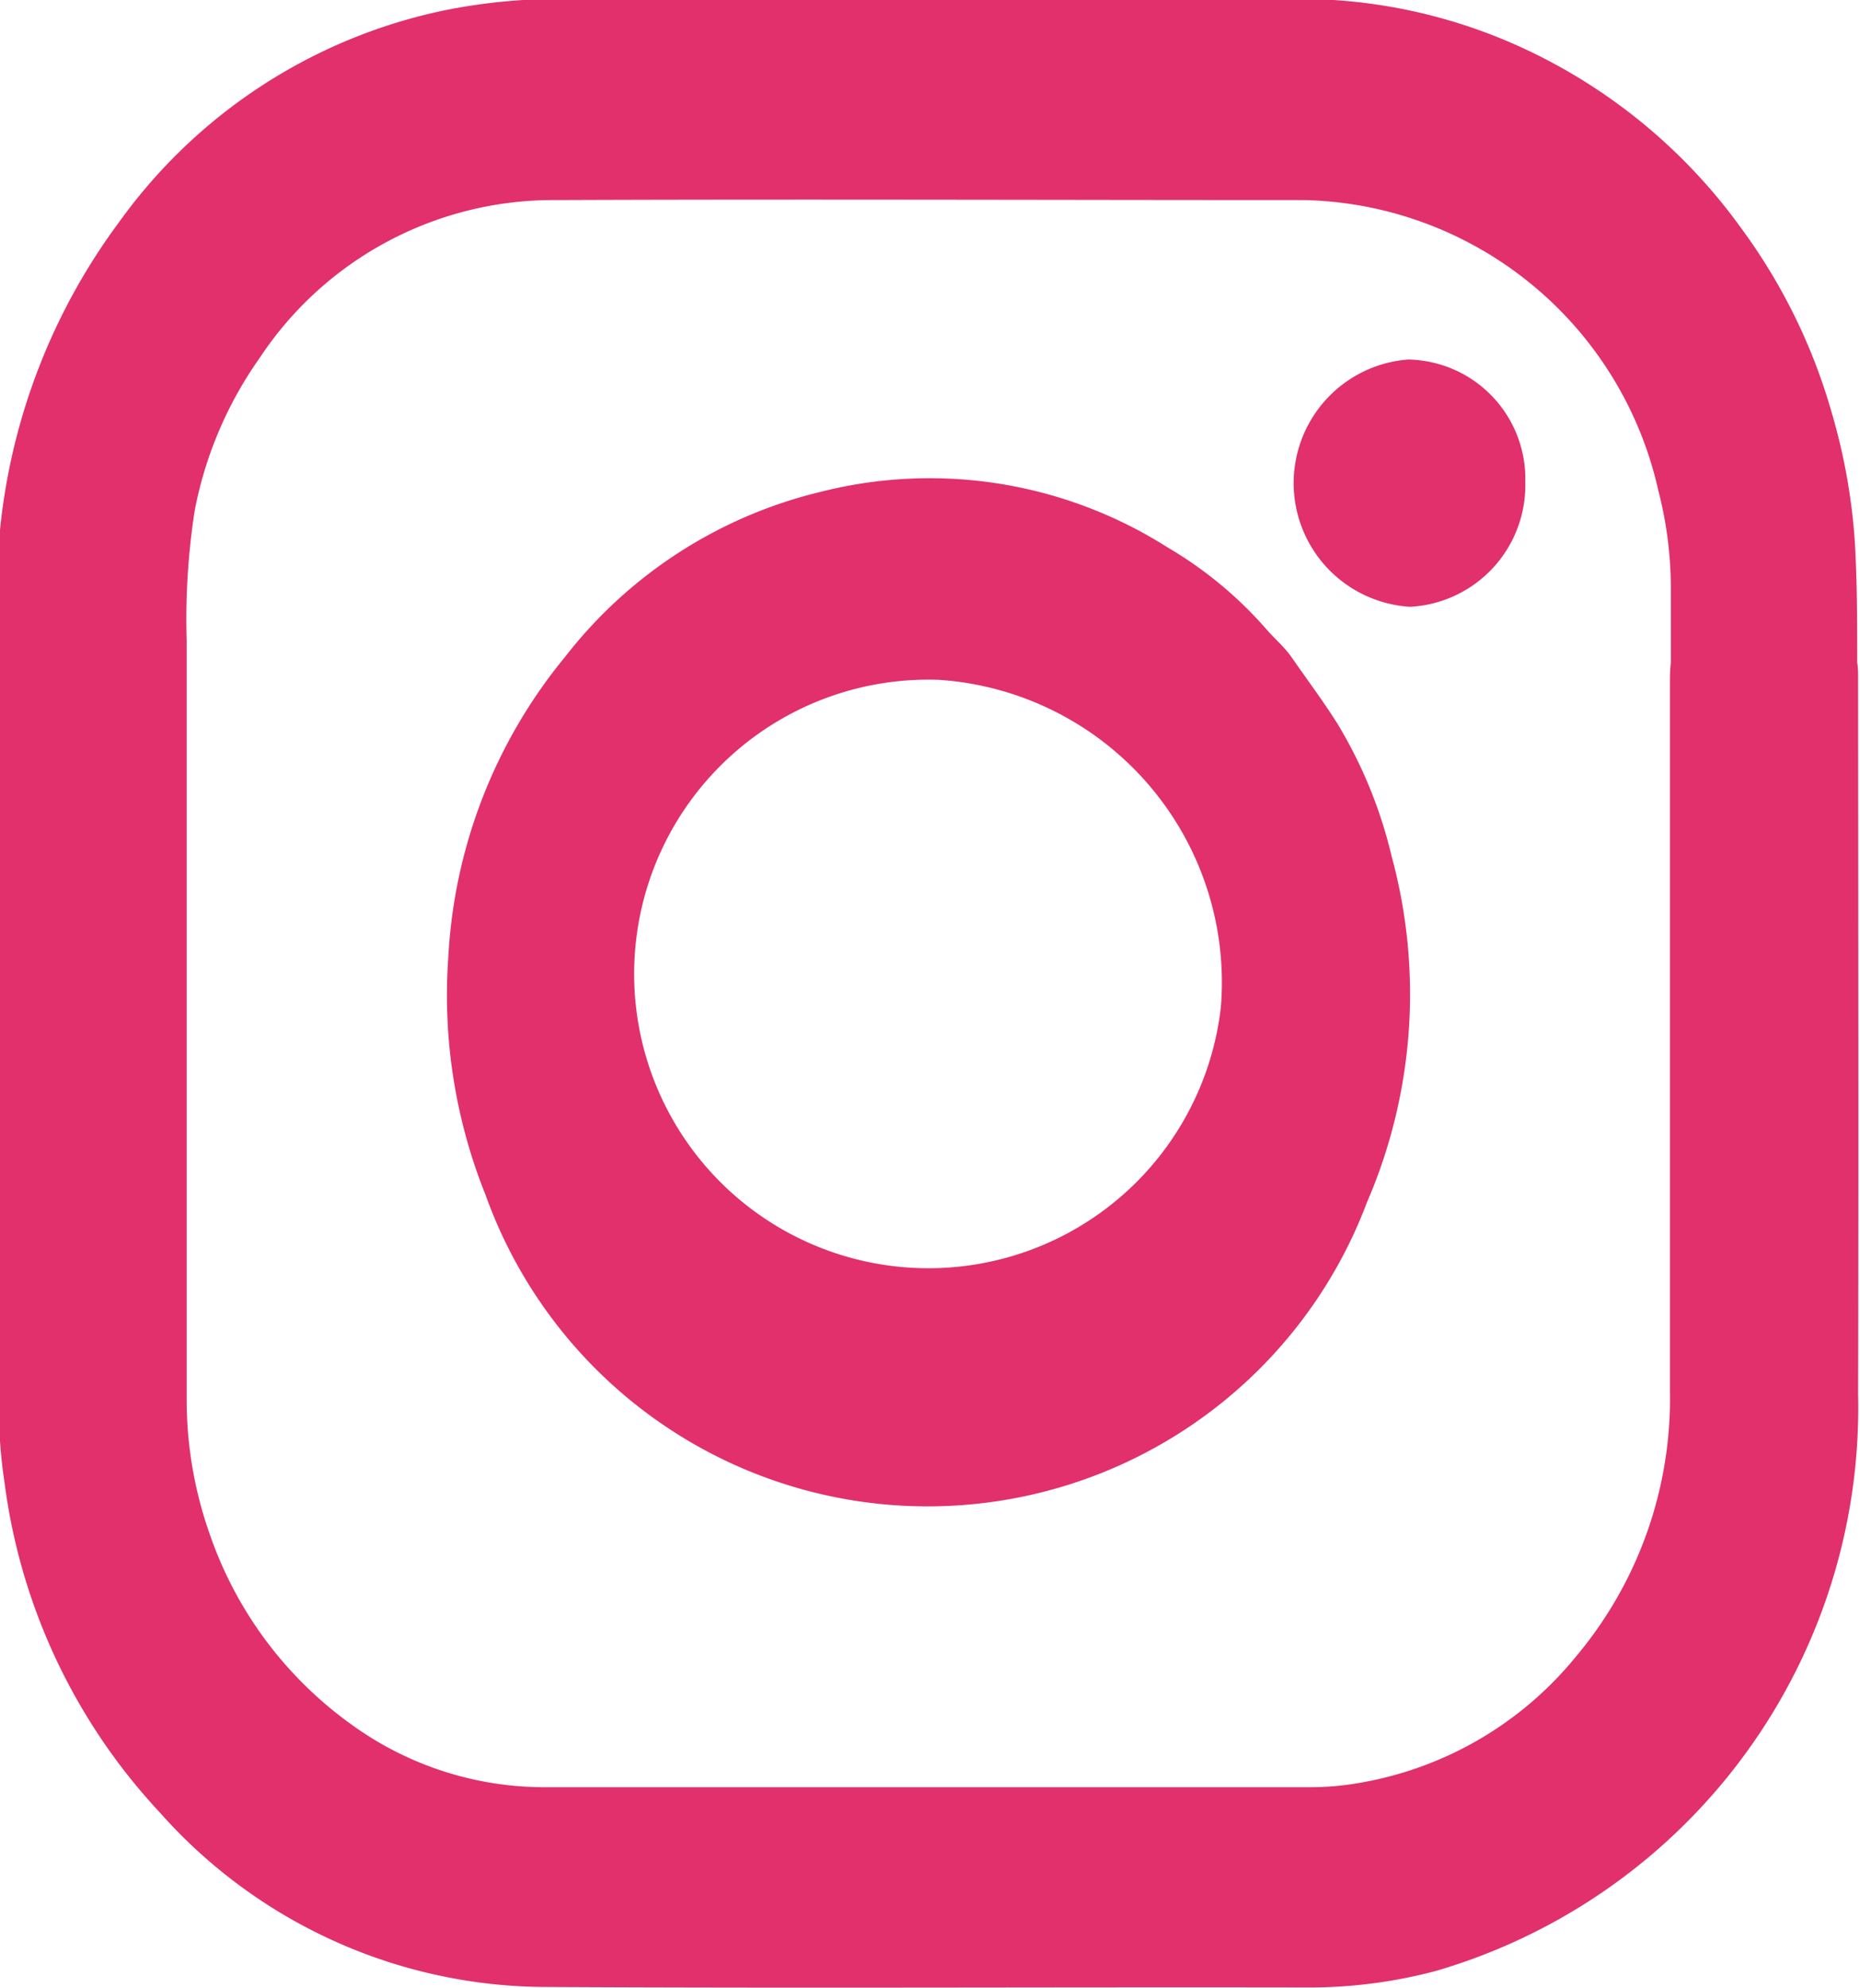 <svg xmlns="http://www.w3.org/2000/svg" width="18.594" height="19.875" viewBox="0 0 18.594 19.875">
  <defs>
    <style>
      .cls-1 {
        fill: #e1306c;
        fill-rule: evenodd;
      }
    </style>
  </defs>
  <path id="instagram_color" data-name="instagram  color" class="cls-1" d="M996.95,383.121c0-.053,0-0.1-0.009-0.156,0-.4,0-0.795-0.023-1.194a6.01,6.01,0,0,0-.237-1.32,5.765,5.765,0,0,0-.894-1.818,5.563,5.563,0,0,0-2.08-1.757,5.338,5.338,0,0,0-2.386-.543q-3.653,0-7.305,0a5.793,5.793,0,0,0-1.2.115,5.341,5.341,0,0,0-3.248,2.113,6.2,6.2,0,0,0-1.205,4.18c0,0.033,0,.066,0,0.1V390.4a5.137,5.137,0,0,0,.057.763,5.951,5.951,0,0,0,1.553,3.3,5.174,5.174,0,0,0,3.861,1.744c2.546,0.014,5.093,0,7.64.005a4.929,4.929,0,0,0,1.254-.165,5.865,5.865,0,0,0,4.222-5.763C996.956,387.893,996.951,385.507,996.95,383.121Zm-1.881.017q0,3.56,0,7.115a4.006,4.006,0,0,1-.936,2.647,3.562,3.562,0,0,1-2.163,1.266,2.808,2.808,0,0,1-.5.044c-2.537,0-5.075,0-7.612,0a3.289,3.289,0,0,1-1.973-.629,3.9,3.9,0,0,1-1.411-1.894,4.046,4.046,0,0,1-.233-1.357q0-3.71,0-7.414c0-.058,0-0.115,0-0.172a7.093,7.093,0,0,1,.08-1.294,3.916,3.916,0,0,1,.652-1.531,3.516,3.516,0,0,1,2.953-1.575c2.5-.01,4.993,0,7.49,0a3.712,3.712,0,0,1,3.536,2.9,3.9,3.9,0,0,1,.126,1.011c0,0.237,0,.476,0,0.713C995.072,383.024,995.069,383.082,995.069,383.138Zm-3.323.442c-0.146-.232-0.309-0.448-0.465-0.674-0.076-.105-0.175-0.187-0.257-0.284a3.988,3.988,0,0,0-.979-0.807,4.433,4.433,0,0,0-3.475-.552,4.589,4.589,0,0,0-2.544,1.645,5.147,5.147,0,0,0-1.169,3,5.35,5.35,0,0,0,.372,2.381,4.693,4.693,0,0,0,8.811.075,5.246,5.246,0,0,0,.247-3.459A4.607,4.607,0,0,0,991.746,383.58Zm-1.166,2.829a2.942,2.942,0,1,1-2.819-3.269A3.031,3.031,0,0,1,990.58,386.409Zm1.87-6.471a1.239,1.239,0,0,0,.022,2.472,1.217,1.217,0,0,0,1.151-1.245A1.193,1.193,0,0,0,992.45,379.938Z" transform="translate(-978.375 -376.344)"/>
</svg>
